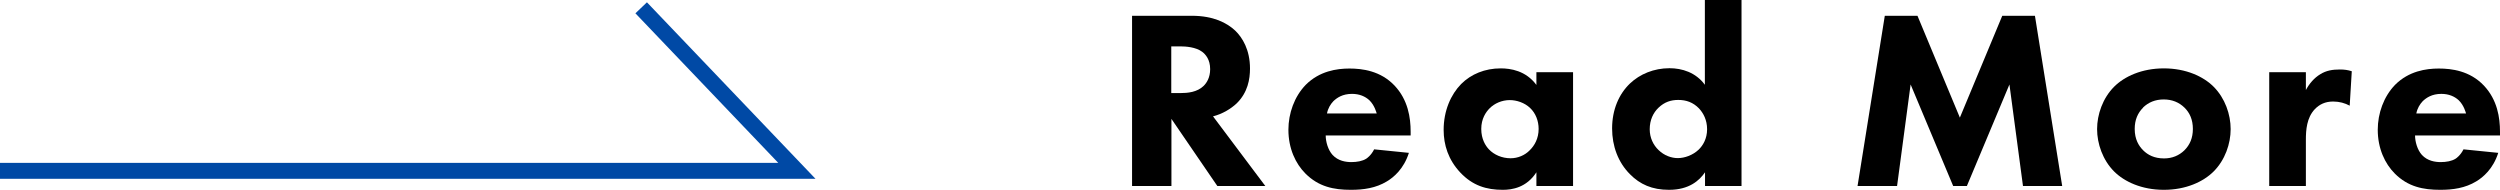 <?xml version="1.0" encoding="UTF-8"?>
<svg id="_レイヤー_2" data-name="レイヤー 2" xmlns="http://www.w3.org/2000/svg" viewBox="0 0 156.86 11.91">
  <defs>
    <style>
      .cls-1 {
        fill: none;
        stroke: #0049a5;
        stroke-miterlimit: 10;
      }
    </style>
  </defs>
  <g id="object">
    <g>
      <g>
        <path d="M74.78.99c1.36,0,2.21.45,2.72.93.45.43.93,1.2.93,2.38,0,.67-.14,1.5-.83,2.18-.37.35-.9.67-1.49.82l3.28,4.37h-3.01l-2.88-4.21v4.21h-2.47V.99h3.75ZM73.5,5.84h.56c.45,0,1.06-.05,1.47-.46.18-.18.4-.51.4-1.04,0-.61-.29-.93-.5-1.09-.4-.3-1.04-.34-1.36-.34h-.58v2.93Z"/>
        <path d="M88.51,8.5h-5.33c0,.38.14.9.43,1.22.35.38.83.45,1.18.45s.69-.06.93-.21c.03-.02.3-.19.5-.59l2.18.22c-.32,1.01-.96,1.54-1.38,1.79-.69.42-1.46.53-2.26.53-1.07,0-2.02-.19-2.85-1.02-.62-.62-1.07-1.57-1.07-2.75,0-1.02.37-2.08,1.09-2.82.86-.86,1.94-1.02,2.74-1.02s1.95.14,2.83,1.07c.85.9,1.01,2.02,1.01,2.9v.24ZM86.38,7.12c-.02-.06-.13-.51-.46-.83-.26-.24-.62-.4-1.09-.4-.59,0-.94.24-1.17.46-.18.19-.34.45-.4.77h3.12Z"/>
        <path d="M96.4,4.53h2.3v7.14h-2.3v-.86c-.62.96-1.52,1.1-2.11,1.1-1.02,0-1.89-.26-2.67-1.09-.75-.8-1.04-1.73-1.04-2.67,0-1.2.45-2.22,1.1-2.88.62-.62,1.49-.98,2.48-.98.61,0,1.58.14,2.24,1.04v-.8ZM93.47,6.79c-.24.24-.53.66-.53,1.3s.27,1.06.48,1.28c.32.34.82.56,1.36.56.46,0,.9-.19,1.2-.5.3-.29.56-.74.56-1.34,0-.51-.19-.99-.53-1.31-.35-.34-.86-.5-1.28-.5-.5,0-.96.21-1.26.51Z"/>
        <path d="M109.28,11.67h-2.3v-.86c-.35.51-.99,1.1-2.26,1.1-1.06,0-1.82-.34-2.45-.98-.74-.74-1.12-1.76-1.12-2.87,0-1.18.43-2.16,1.12-2.82.62-.59,1.5-.96,2.48-.96.78,0,1.65.26,2.22,1.04V0h2.3v11.67ZM104.07,6.75c-.34.32-.56.78-.56,1.36,0,.53.22.99.56,1.31.35.34.8.5,1.2.5.43,0,.94-.18,1.31-.53.27-.26.53-.69.53-1.28s-.24-1.02-.51-1.31c-.37-.38-.8-.53-1.3-.53-.46,0-.86.13-1.23.48Z"/>
        <path d="M116.55,11.67l1.71-10.68h2.05l2.66,6.39,2.66-6.39h2.05l1.71,10.68h-2.46l-.85-6.37-2.67,6.37h-.86l-2.67-6.37-.85,6.37h-2.47Z"/>
        <path d="M138.89,10.76c-.64.64-1.73,1.15-3.12,1.15s-2.48-.51-3.12-1.15c-.72-.72-1.07-1.75-1.07-2.66s.35-1.94,1.07-2.66c.64-.64,1.73-1.15,3.12-1.15s2.48.51,3.12,1.15c.72.72,1.07,1.74,1.07,2.66s-.35,1.94-1.07,2.66ZM134.47,6.75c-.34.34-.53.77-.53,1.34,0,.66.26,1.07.53,1.34.29.29.7.51,1.31.51.51,0,.94-.18,1.28-.51.34-.34.53-.77.53-1.34s-.19-1.01-.53-1.34-.77-.51-1.3-.51-.96.18-1.3.51Z"/>
        <path d="M142.38,4.53h2.3v1.12c.21-.4.53-.77.9-.99.38-.24.78-.3,1.23-.3.29,0,.5.03.75.11l-.13,2.16c-.3-.16-.64-.26-1.04-.26-.5,0-.86.18-1.15.48-.51.54-.56,1.31-.56,1.92v2.9h-2.3v-7.14Z"/>
        <path d="M156.86,8.5h-5.33c0,.38.14.9.43,1.22.35.38.83.45,1.18.45s.69-.06.93-.21c.03-.02.3-.19.5-.59l2.18.22c-.32,1.01-.96,1.54-1.38,1.79-.69.42-1.46.53-2.26.53-1.07,0-2.02-.19-2.85-1.02-.62-.62-1.07-1.57-1.07-2.75,0-1.02.37-2.08,1.09-2.82.86-.86,1.94-1.02,2.74-1.02s1.95.14,2.83,1.07c.85.9,1.01,2.02,1.01,2.9v.24ZM154.73,7.12c-.02-.06-.13-.51-.46-.83-.26-.24-.62-.4-1.09-.4-.59,0-.94.24-1.17.46-.18.19-.34.45-.4.77h3.12Z"/>
      </g>
      <polyline class="cls-1" points="0 10.72 50 10.72 40.23 .49"/>
    </g>
  </g>
</svg>
